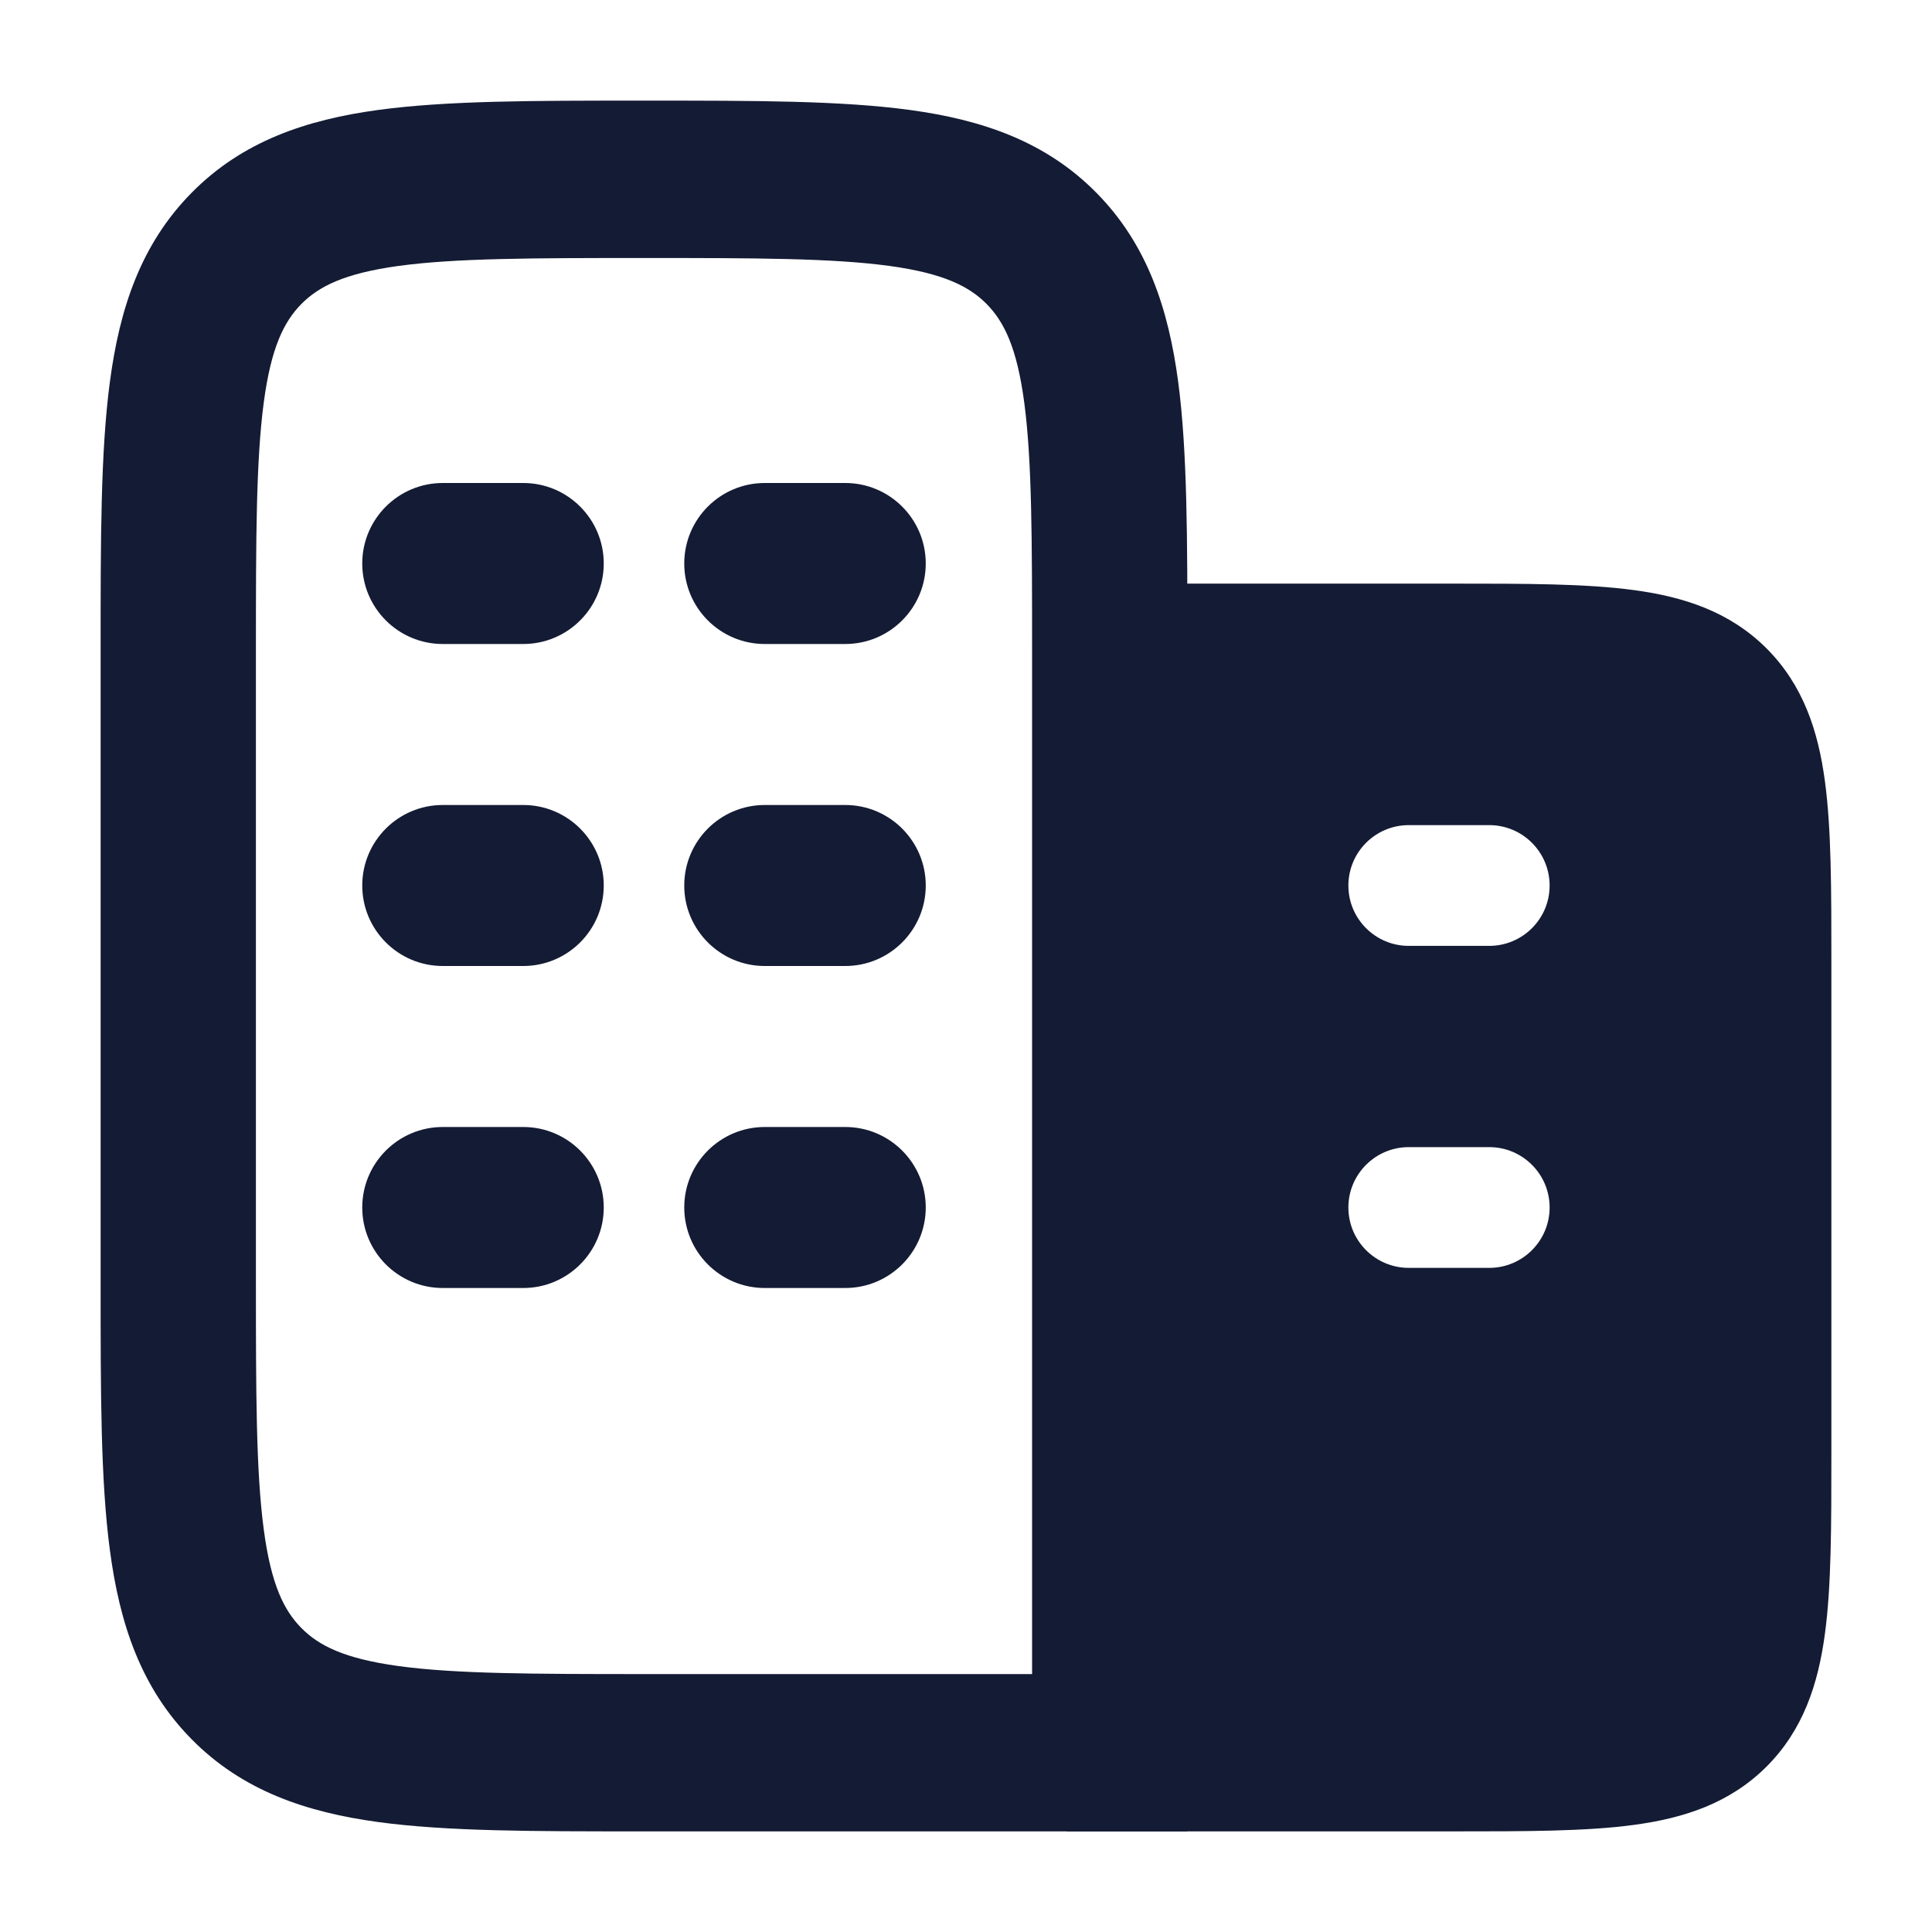<svg width="24" height="24" viewBox="0 0 24 24" fill="none" xmlns="http://www.w3.org/2000/svg">
<path fill-rule="evenodd" clip-rule="evenodd" d="M7.932 1.25H8.068C9.374 1.25 10.45 1.25 11.303 1.366C12.197 1.488 12.988 1.754 13.62 2.395C14.253 3.036 14.515 3.837 14.636 4.744C14.75 5.607 14.75 6.699 14.75 8.022L14.75 22.75H7.932C6.626 22.75 5.549 22.75 4.697 22.634C3.803 22.512 3.012 22.246 2.38 21.605C1.747 20.964 1.485 20.163 1.365 19.256C1.25 18.393 1.25 17.301 1.25 15.978V8.022C1.25 6.699 1.25 5.607 1.365 4.744C1.485 3.837 1.747 3.036 2.38 2.395C3.012 1.754 3.803 1.488 4.697 1.366C5.549 1.25 6.626 1.25 7.932 1.25ZM4.954 3.303C4.273 3.396 3.958 3.56 3.743 3.777C3.529 3.995 3.367 4.314 3.276 5.004C3.181 5.722 3.179 6.681 3.179 8.091V15.909C3.179 17.319 3.181 18.278 3.276 18.996C3.367 19.686 3.529 20.006 3.743 20.223C3.958 20.441 4.273 20.604 4.954 20.697C5.663 20.793 6.609 20.796 8 20.796H12.821V8.091C12.821 6.681 12.819 5.722 12.724 5.004C12.633 4.314 12.471 3.995 12.257 3.777C12.042 3.56 11.727 3.396 11.046 3.303C10.337 3.207 9.391 3.205 8 3.205C6.609 3.205 5.663 3.207 4.954 3.303Z" fill="#141B34"/>
<path fill-rule="evenodd" clip-rule="evenodd" d="M4.5 7C4.5 6.448 4.948 6 5.5 6H6.5C7.052 6 7.5 6.448 7.5 7C7.5 7.552 7.052 8 6.5 8H5.5C4.948 8 4.5 7.552 4.5 7ZM8.5 7C8.5 6.448 8.948 6 9.5 6H10.5C11.052 6 11.5 6.448 11.5 7C11.5 7.552 11.052 8 10.5 8H9.5C8.948 8 8.5 7.552 8.5 7ZM4.5 11C4.5 10.448 4.948 10 5.5 10H6.5C7.052 10 7.5 10.448 7.5 11C7.5 11.552 7.052 12 6.5 12H5.5C4.948 12 4.5 11.552 4.5 11ZM8.5 11C8.5 10.448 8.948 10 9.5 10H10.5C11.052 10 11.5 10.448 11.5 11C11.5 11.552 11.052 12 10.5 12H9.5C8.948 12 8.5 11.552 8.5 11ZM4.5 15C4.5 14.448 4.948 14 5.5 14H6.5C7.052 14 7.5 14.448 7.5 15C7.5 15.552 7.052 16 6.5 16H5.5C4.948 16 4.5 15.552 4.5 15ZM8.5 15C8.5 14.448 8.948 14 9.5 14H10.5C11.052 14 11.5 14.448 11.5 15C11.5 15.552 11.052 16 10.5 16H9.5C8.948 16 8.5 15.552 8.5 15Z" fill="#141B34"/>
<path fill-rule="evenodd" clip-rule="evenodd" d="M21.945 8.055C21.489 7.6 20.922 7.414 20.294 7.33C19.7 7.25 18.951 7.25 18.052 7.25H18.052H18.052L13.25 7.25V22.75L18.052 22.75H18.052C18.951 22.75 19.7 22.75 20.294 22.67C20.922 22.586 21.489 22.4 21.945 21.945C22.4 21.489 22.586 20.922 22.67 20.294C22.75 19.7 22.75 18.951 22.75 18.052V18.052V11.948V11.948C22.75 11.05 22.75 10.3 22.67 9.706C22.586 9.078 22.4 8.511 21.945 8.055ZM17.5 10.25C17.086 10.25 16.75 10.586 16.75 11C16.75 11.414 17.086 11.75 17.5 11.75H18.5C18.914 11.75 19.25 11.414 19.25 11C19.25 10.586 18.914 10.25 18.5 10.25H17.5ZM17.5 14.25C17.086 14.25 16.75 14.586 16.75 15C16.75 15.414 17.086 15.75 17.5 15.75H18.5C18.914 15.75 19.25 15.414 19.25 15C19.25 14.586 18.914 14.25 18.5 14.25H17.5Z" fill="#141B34"/>
</svg>
